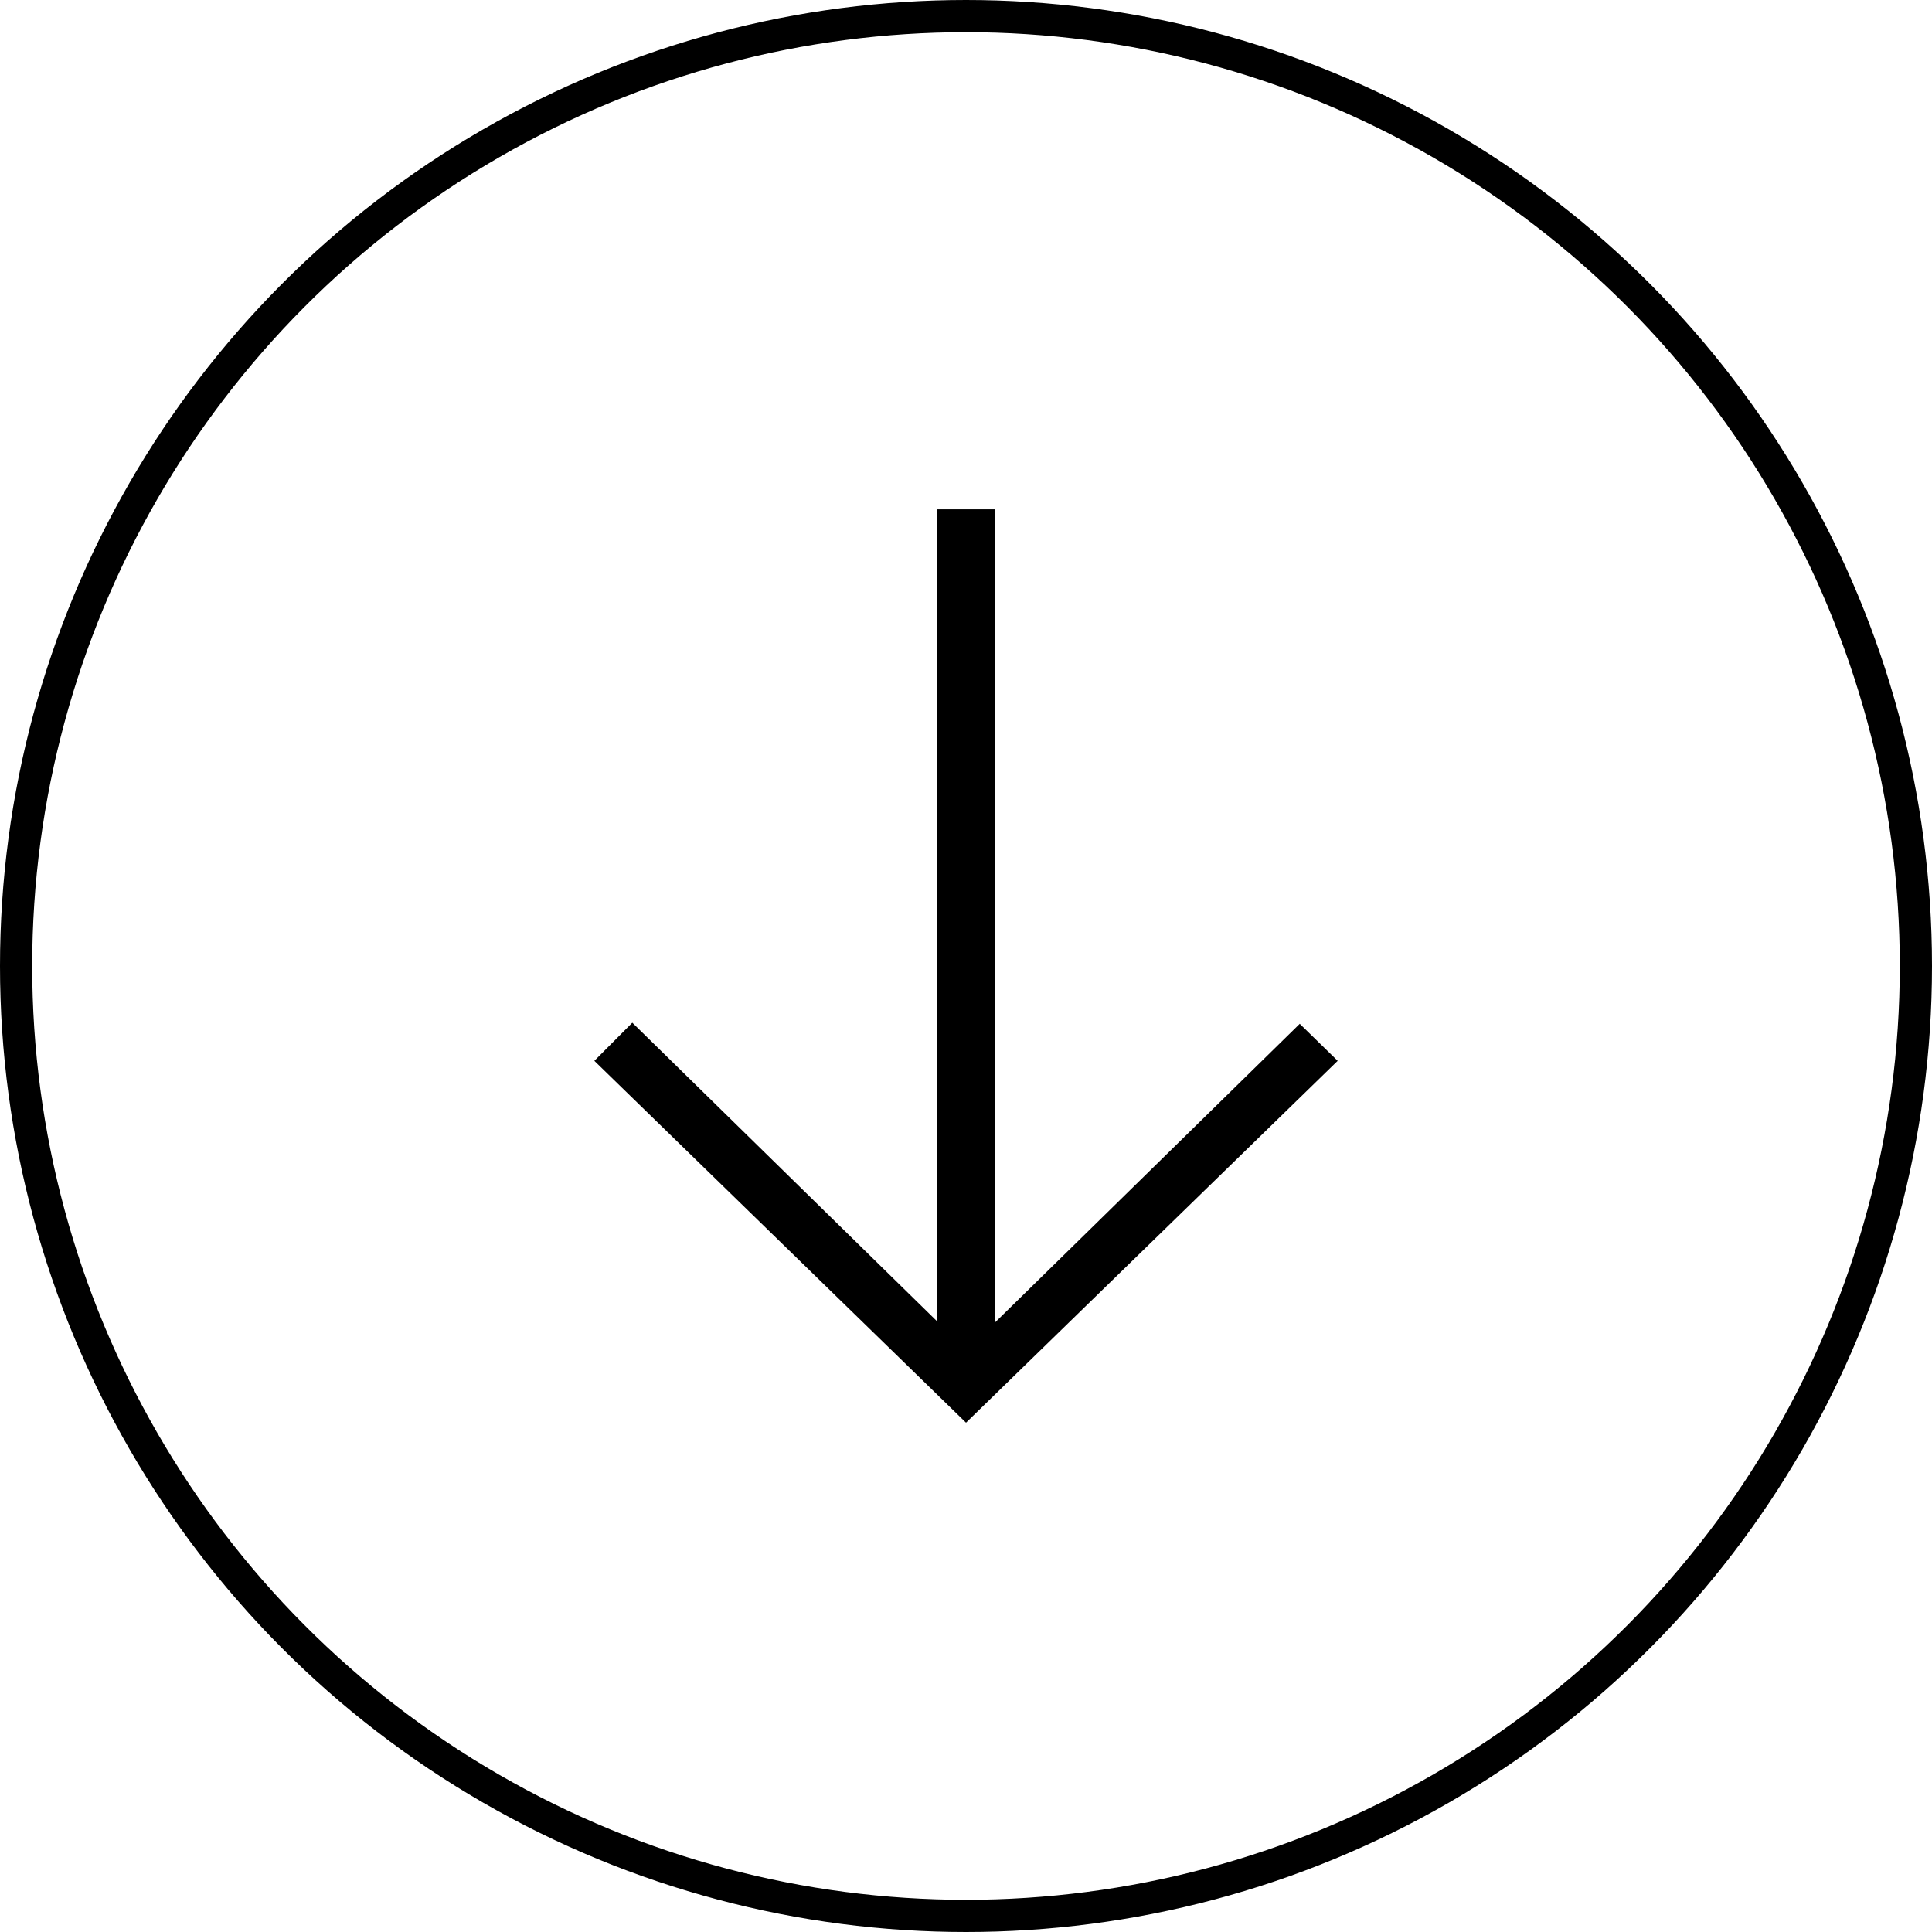 <svg xmlns="http://www.w3.org/2000/svg" width="60" height="60" viewBox="0 0 60 60"><path d="M40.365 31.795l-9.463 9.275V15.818h-1.8v25.217l-9.465-9.274-1.179 1.184 11.543 11.238 11.542-11.238z"/><g fill="none" stroke="#000" stroke-width="1" class="stroked"><circle cx="30" cy="30" r="30" stroke="none"/><circle cx="30" cy="30" r="29.5" fill="none"/></g></svg>